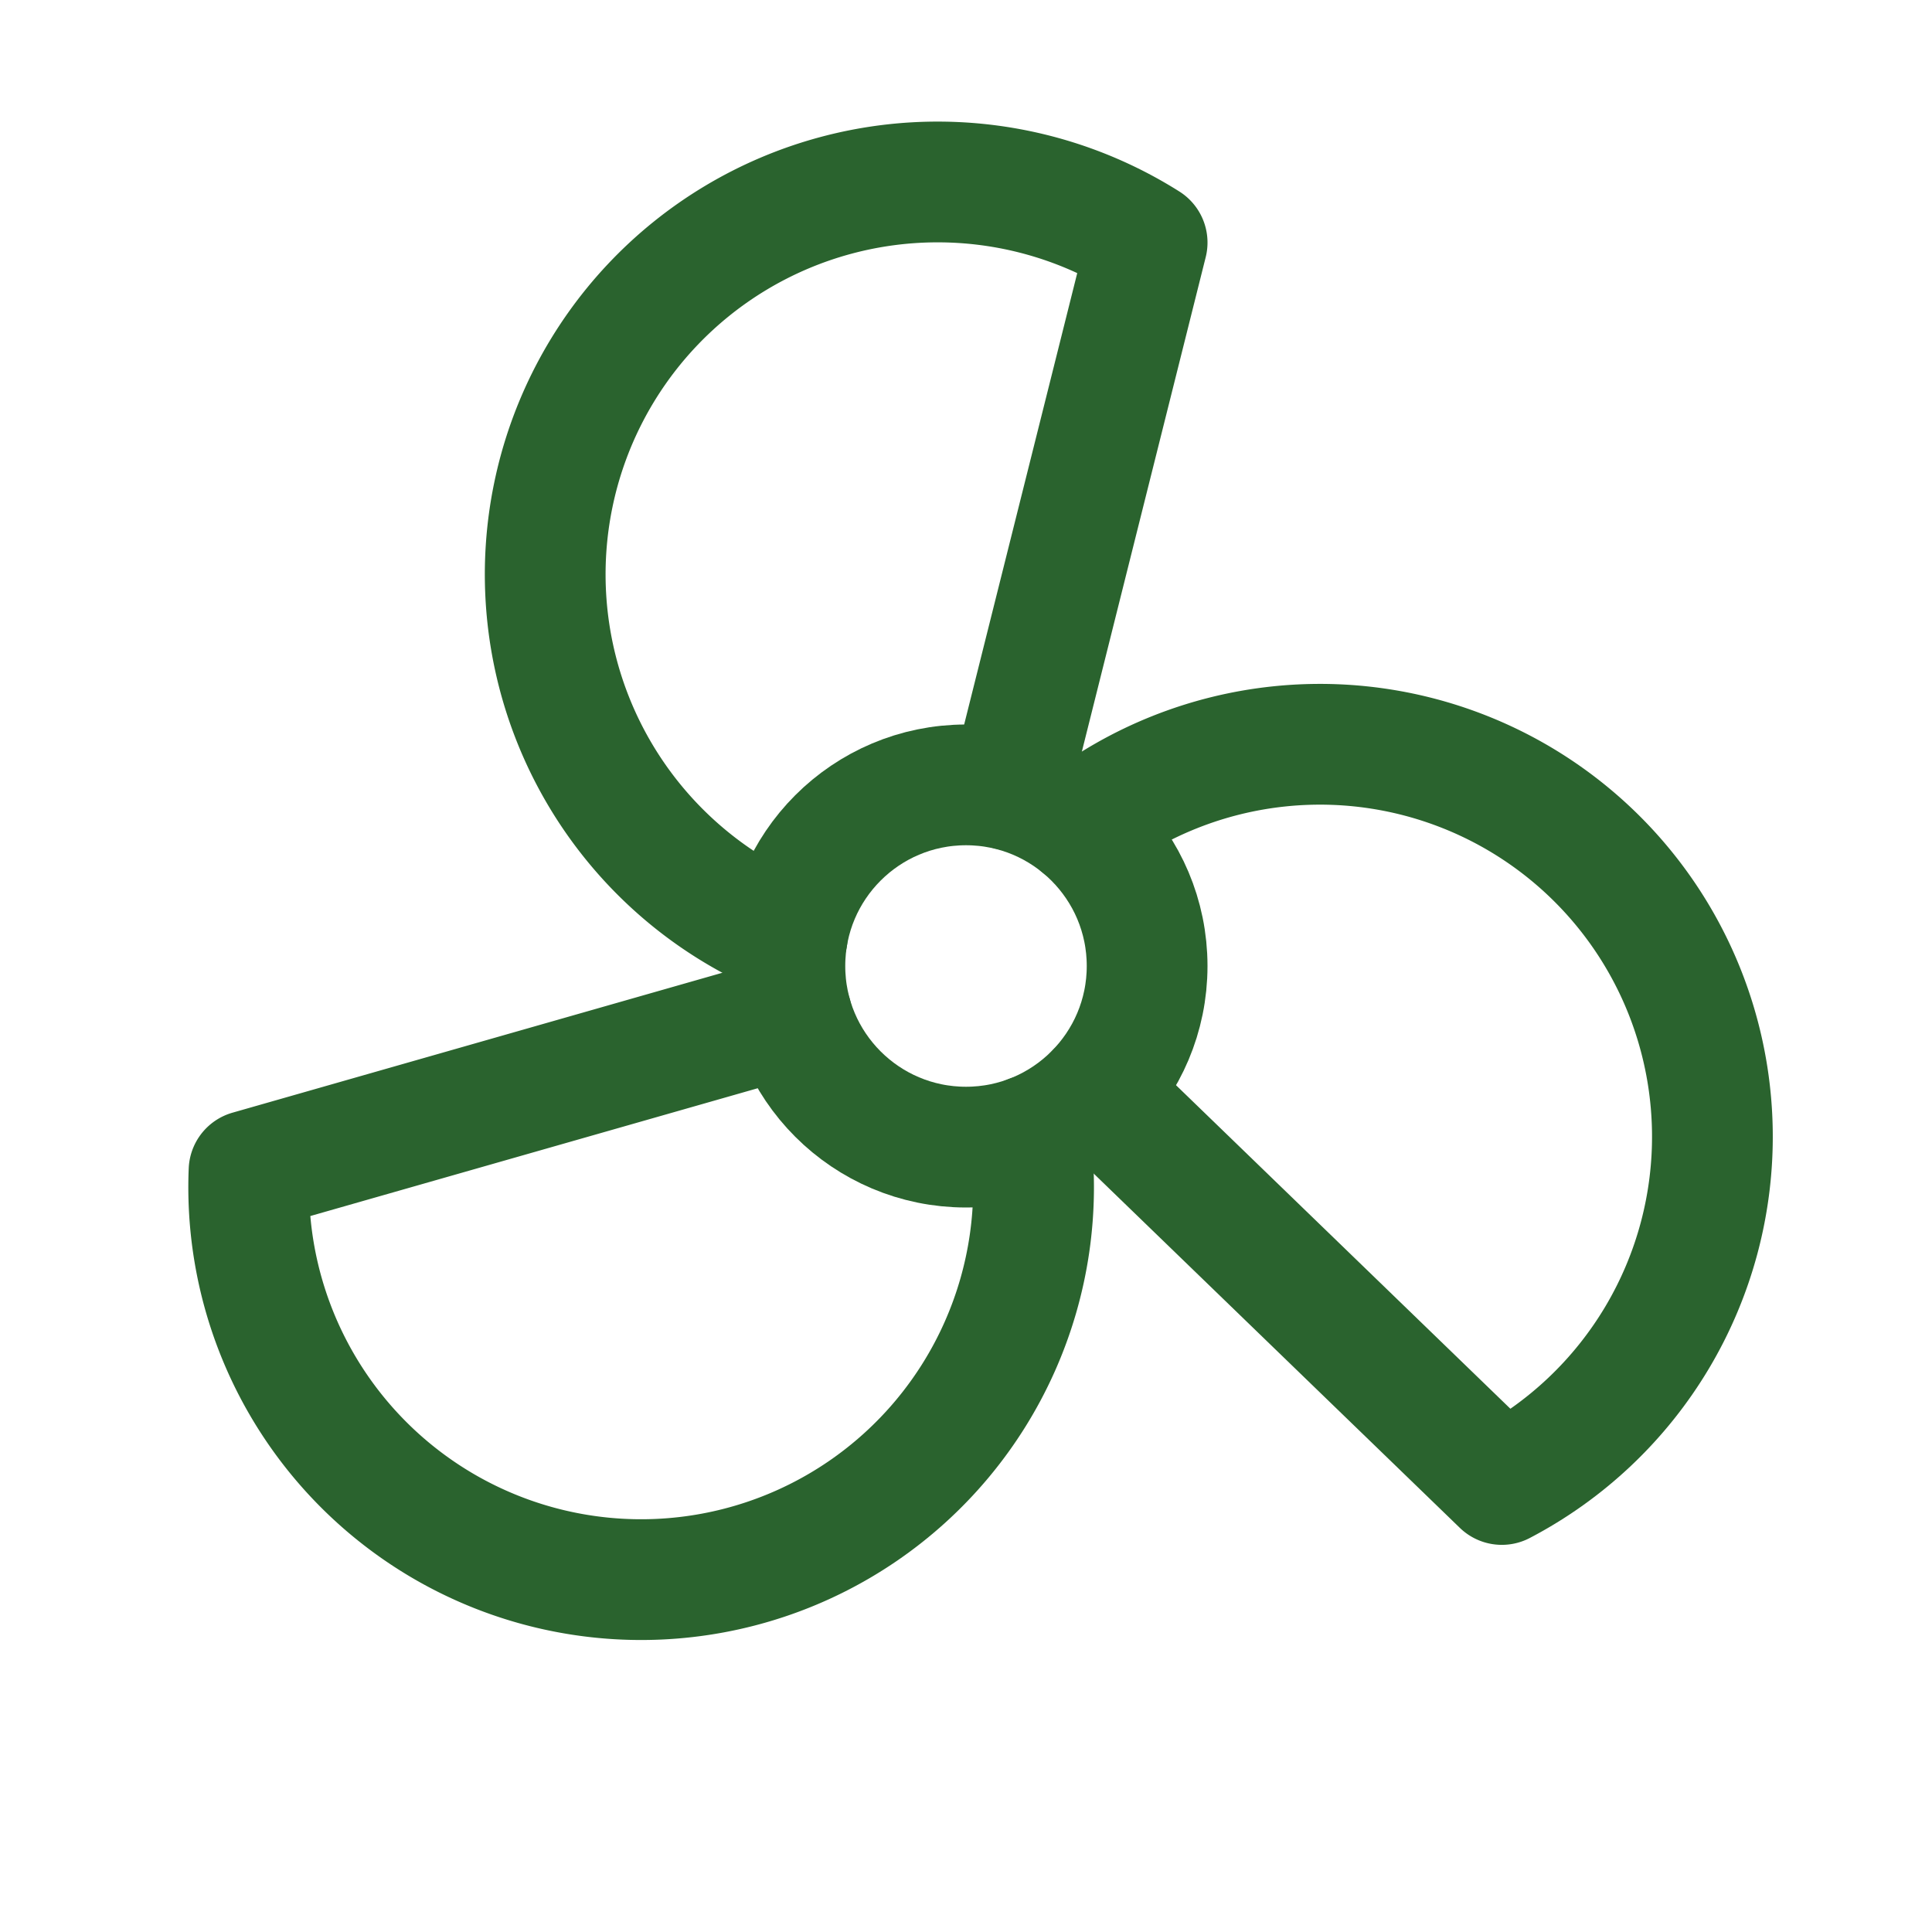 <?xml version="1.0" encoding="UTF-8"?> <svg xmlns="http://www.w3.org/2000/svg" viewBox="0 0 256 256"><rect width="256" height="256" fill="none"></rect><circle cx="128" cy="128" r="24" fill="none" stroke="#2A632E" stroke-linecap="round" stroke-linejoin="round" stroke-width="16"></circle><path d="M104.31,124.14a52,52,0,1,1,47.69-92l-18.17,72.54" fill="none" stroke="#2A632E" stroke-linecap="round" stroke-linejoin="round" stroke-width="16"></path><path d="M136.5,150.45A52,52,0,1,1,33,155.13l71.91-20.54" fill="none" stroke="#2A632E" stroke-linecap="round" stroke-linejoin="round" stroke-width="16"></path><path d="M143.19,109.41A52,52,0,1,1,199,196.7l-53.74-52" fill="none" stroke="#2A632E" stroke-linecap="round" stroke-linejoin="round" stroke-width="16"></path></svg> 